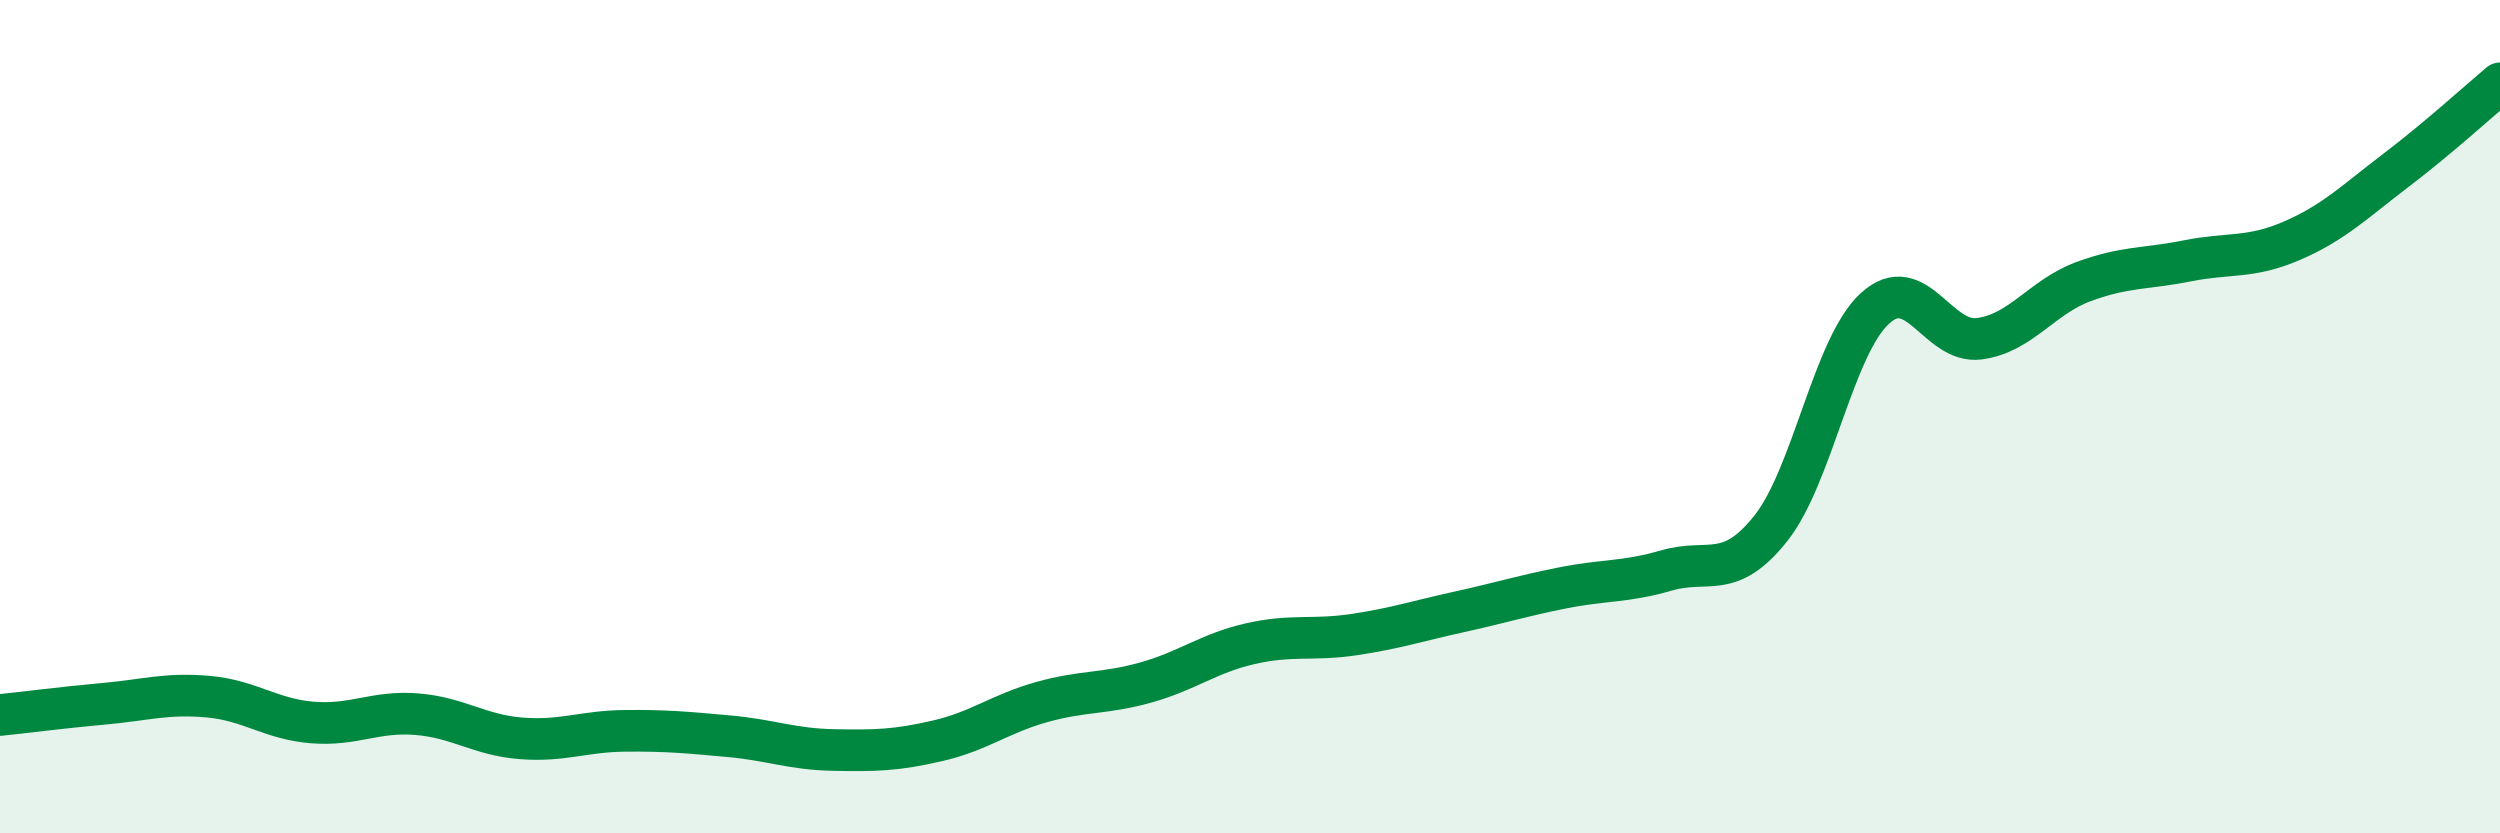 
    <svg width="60" height="20" viewBox="0 0 60 20" xmlns="http://www.w3.org/2000/svg">
      <path
        d="M 0,17.16 C 0.5,17.11 1.5,16.98 2.5,16.89 C 3.5,16.8 4,16.63 5,16.72 C 6,16.81 6.5,17.26 7.5,17.34 C 8.5,17.42 9,17.06 10,17.14 C 11,17.22 11.5,17.64 12.5,17.72 C 13.5,17.8 14,17.55 15,17.54 C 16,17.53 16.5,17.58 17.5,17.67 C 18.5,17.76 19,17.98 20,18 C 21,18.02 21.5,18.01 22.5,17.78 C 23.5,17.55 24,17.13 25,16.85 C 26,16.57 26.5,16.66 27.5,16.38 C 28.5,16.1 29,15.68 30,15.45 C 31,15.22 31.5,15.38 32.5,15.23 C 33.5,15.08 34,14.91 35,14.69 C 36,14.47 36.5,14.31 37.5,14.11 C 38.5,13.91 39,13.98 40,13.69 C 41,13.4 41.5,13.94 42.5,12.68 C 43.5,11.42 44,8.31 45,7.4 C 46,6.49 46.5,8.26 47.5,8.13 C 48.5,8 49,7.13 50,6.76 C 51,6.39 51.5,6.46 52.5,6.26 C 53.5,6.06 54,6.21 55,5.78 C 56,5.35 56.5,4.85 57.5,4.09 C 58.5,3.33 59.5,2.42 60,2L60 20L0 20Z"
        fill="#008740"
        opacity="0.1"
        stroke-linecap="round"
        stroke-linejoin="round"
      />
      <path
        d="M 0,17.16 C 0.5,17.11 1.5,16.98 2.5,16.89 C 3.5,16.8 4,16.63 5,16.72 C 6,16.81 6.5,17.26 7.5,17.34 C 8.5,17.42 9,17.06 10,17.14 C 11,17.22 11.5,17.64 12.5,17.72 C 13.5,17.8 14,17.55 15,17.54 C 16,17.53 16.5,17.58 17.5,17.67 C 18.5,17.76 19,17.98 20,18 C 21,18.02 21.5,18.01 22.5,17.78 C 23.5,17.55 24,17.13 25,16.85 C 26,16.57 26.5,16.66 27.5,16.38 C 28.5,16.1 29,15.68 30,15.45 C 31,15.22 31.5,15.38 32.5,15.23 C 33.5,15.08 34,14.91 35,14.69 C 36,14.47 36.5,14.31 37.5,14.11 C 38.5,13.91 39,13.98 40,13.69 C 41,13.4 41.5,13.94 42.5,12.68 C 43.5,11.42 44,8.31 45,7.4 C 46,6.49 46.5,8.26 47.5,8.13 C 48.5,8 49,7.13 50,6.76 C 51,6.39 51.5,6.46 52.5,6.26 C 53.5,6.06 54,6.21 55,5.78 C 56,5.35 56.5,4.85 57.5,4.09 C 58.5,3.33 59.5,2.42 60,2"
        stroke="#008740"
        stroke-width="1"
        fill="none"
        stroke-linecap="round"
        stroke-linejoin="round"
      />
    </svg>
  